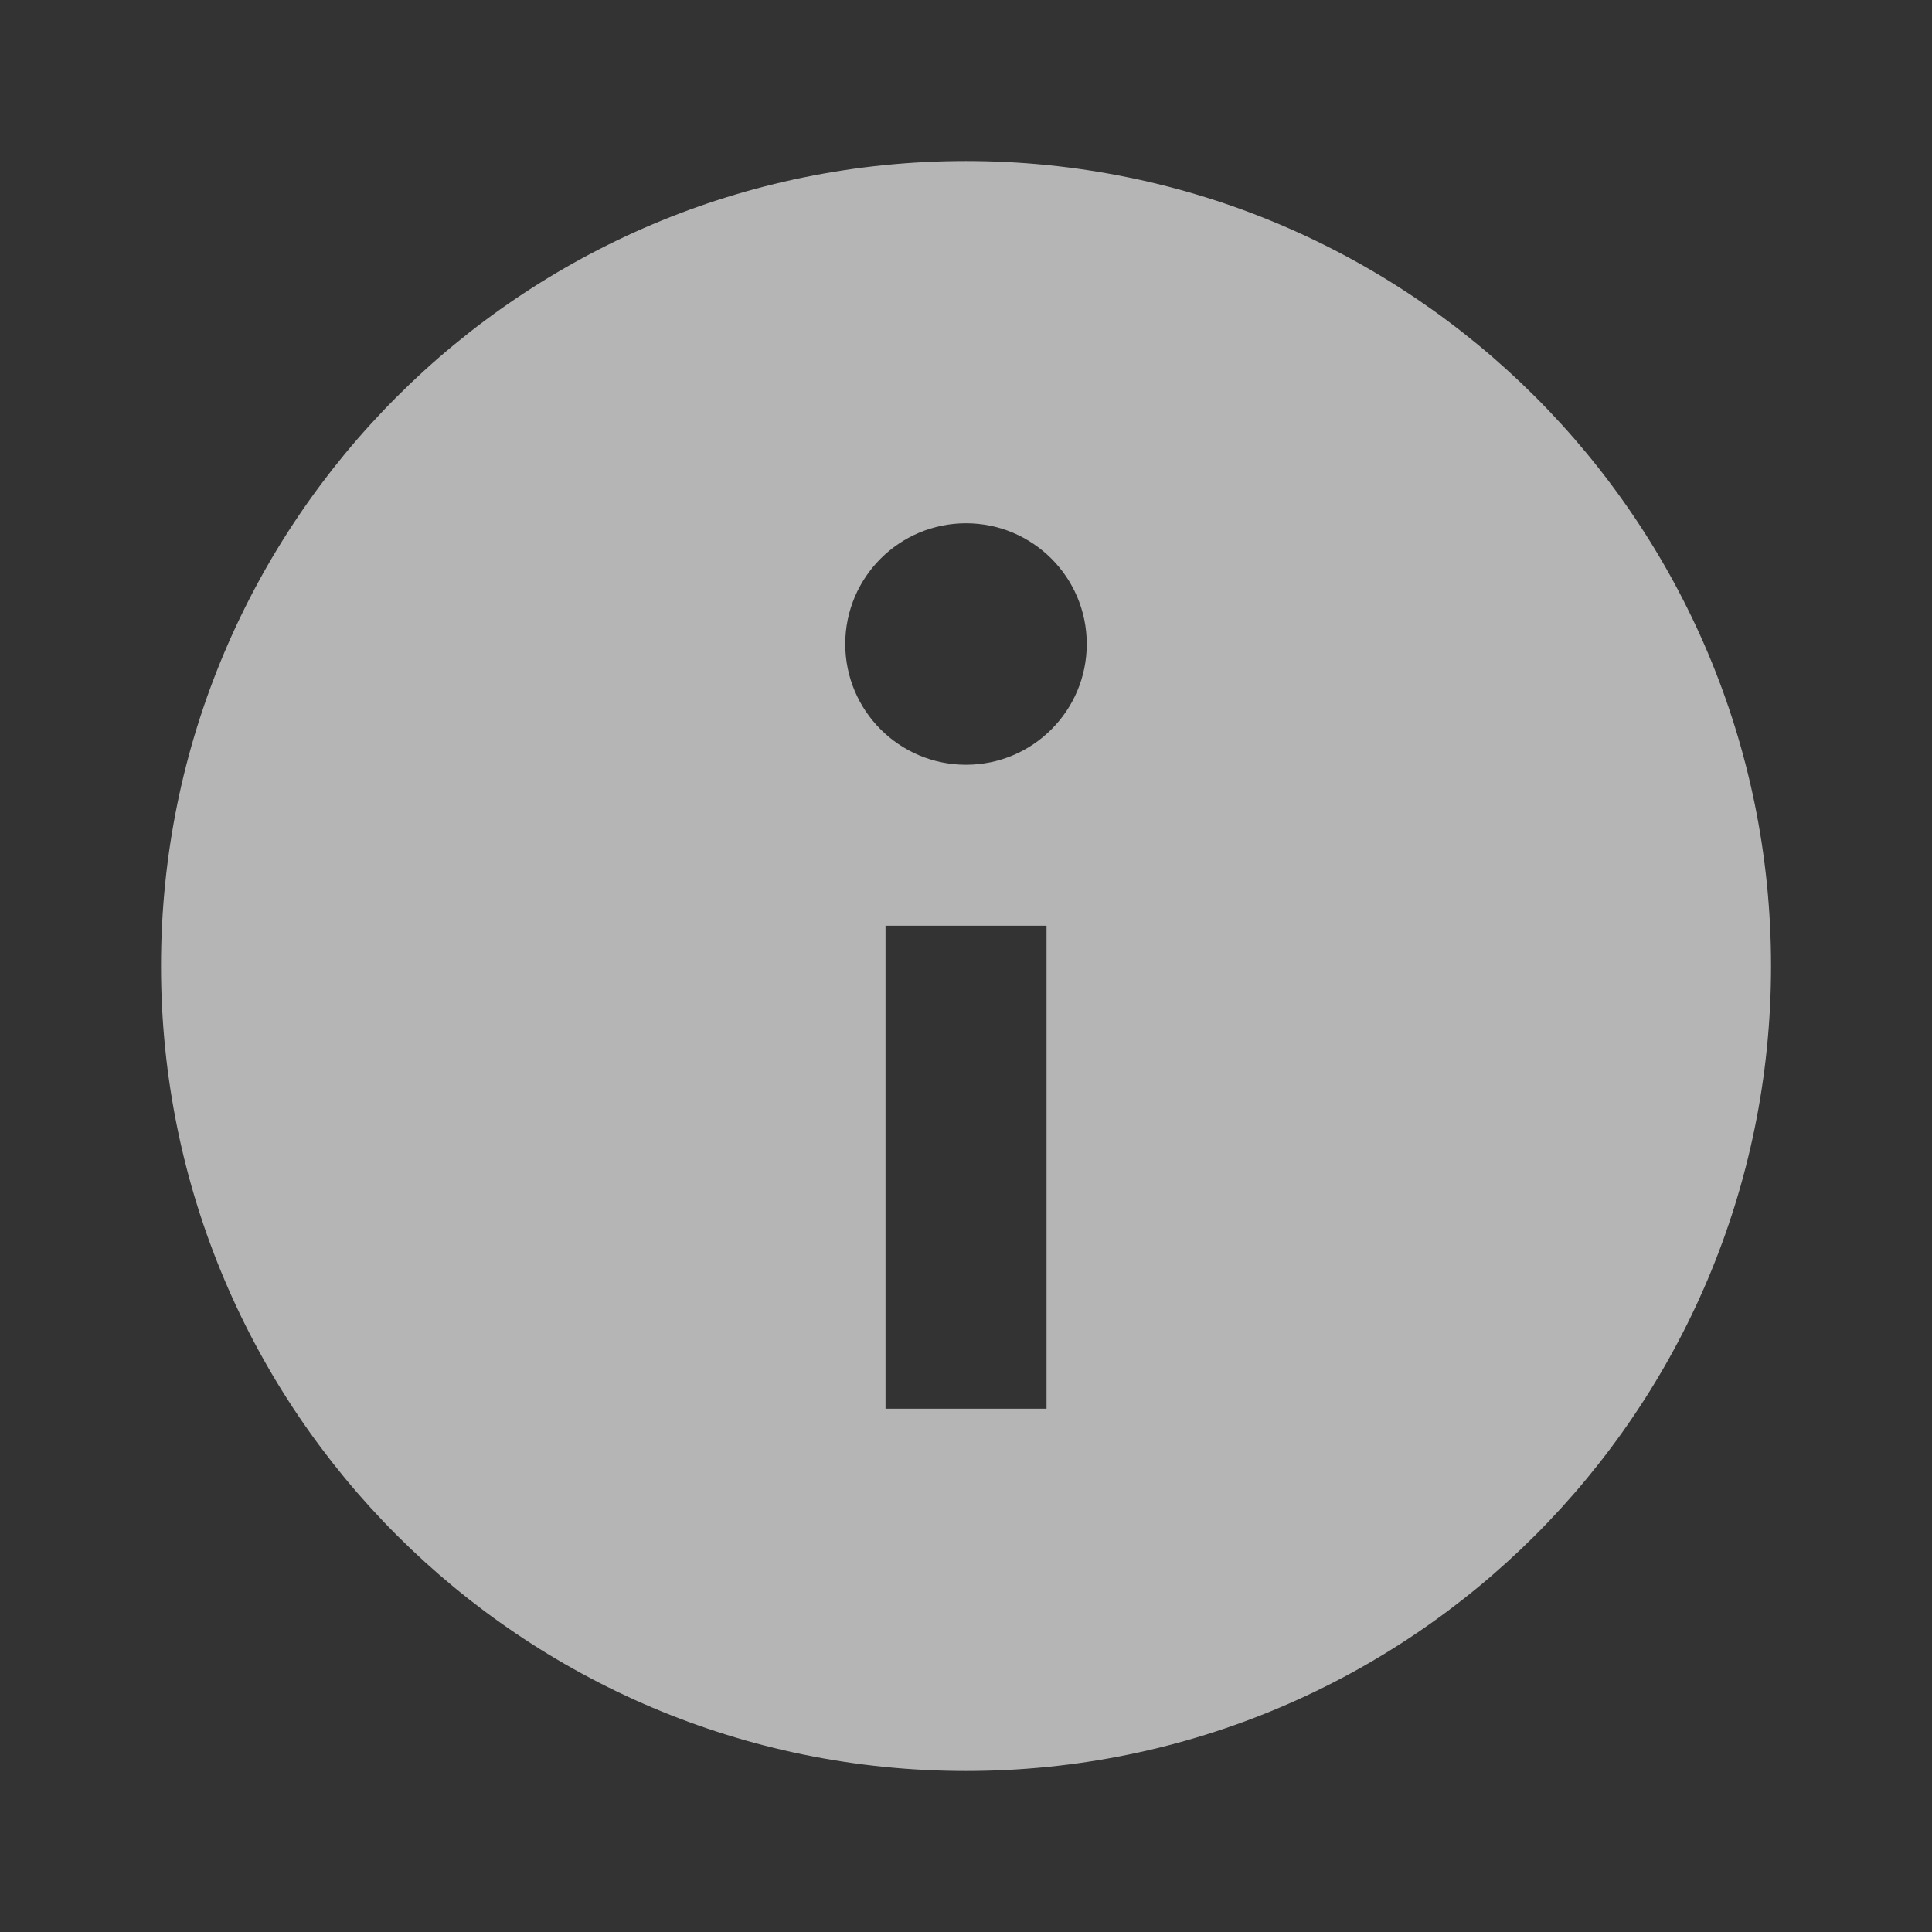 <?xml version="1.0" encoding="UTF-8"?> <svg xmlns="http://www.w3.org/2000/svg" width="32" height="32" viewBox="0 0 32 32" fill="none"><rect x="0" y="0" width="32" height="32" fill="#333333" stroke="none"/> <path fill-rule="evenodd" clip-rule="evenodd" d="M16 2.667C8.637 2.667 2.667 8.636 2.667 16C2.667 23.364 8.637 29.333 16 29.333C23.364 29.333 29.334 23.364 29.334 16C29.334 8.636 23.364 2.667 16 2.667ZM17.334 15.333V23.333H14.667V15.333H17.334ZM18 10.667C18 11.771 17.105 12.667 16 12.667C14.896 12.667 14 11.771 14 10.667C14 9.562 14.896 8.667 16 8.667C17.105 8.667 18 9.562 18 10.667Z" fill="white" fill-opacity="0.64" style="fill:white;fill:white;fill-opacity:0.64;"></path> </svg> 